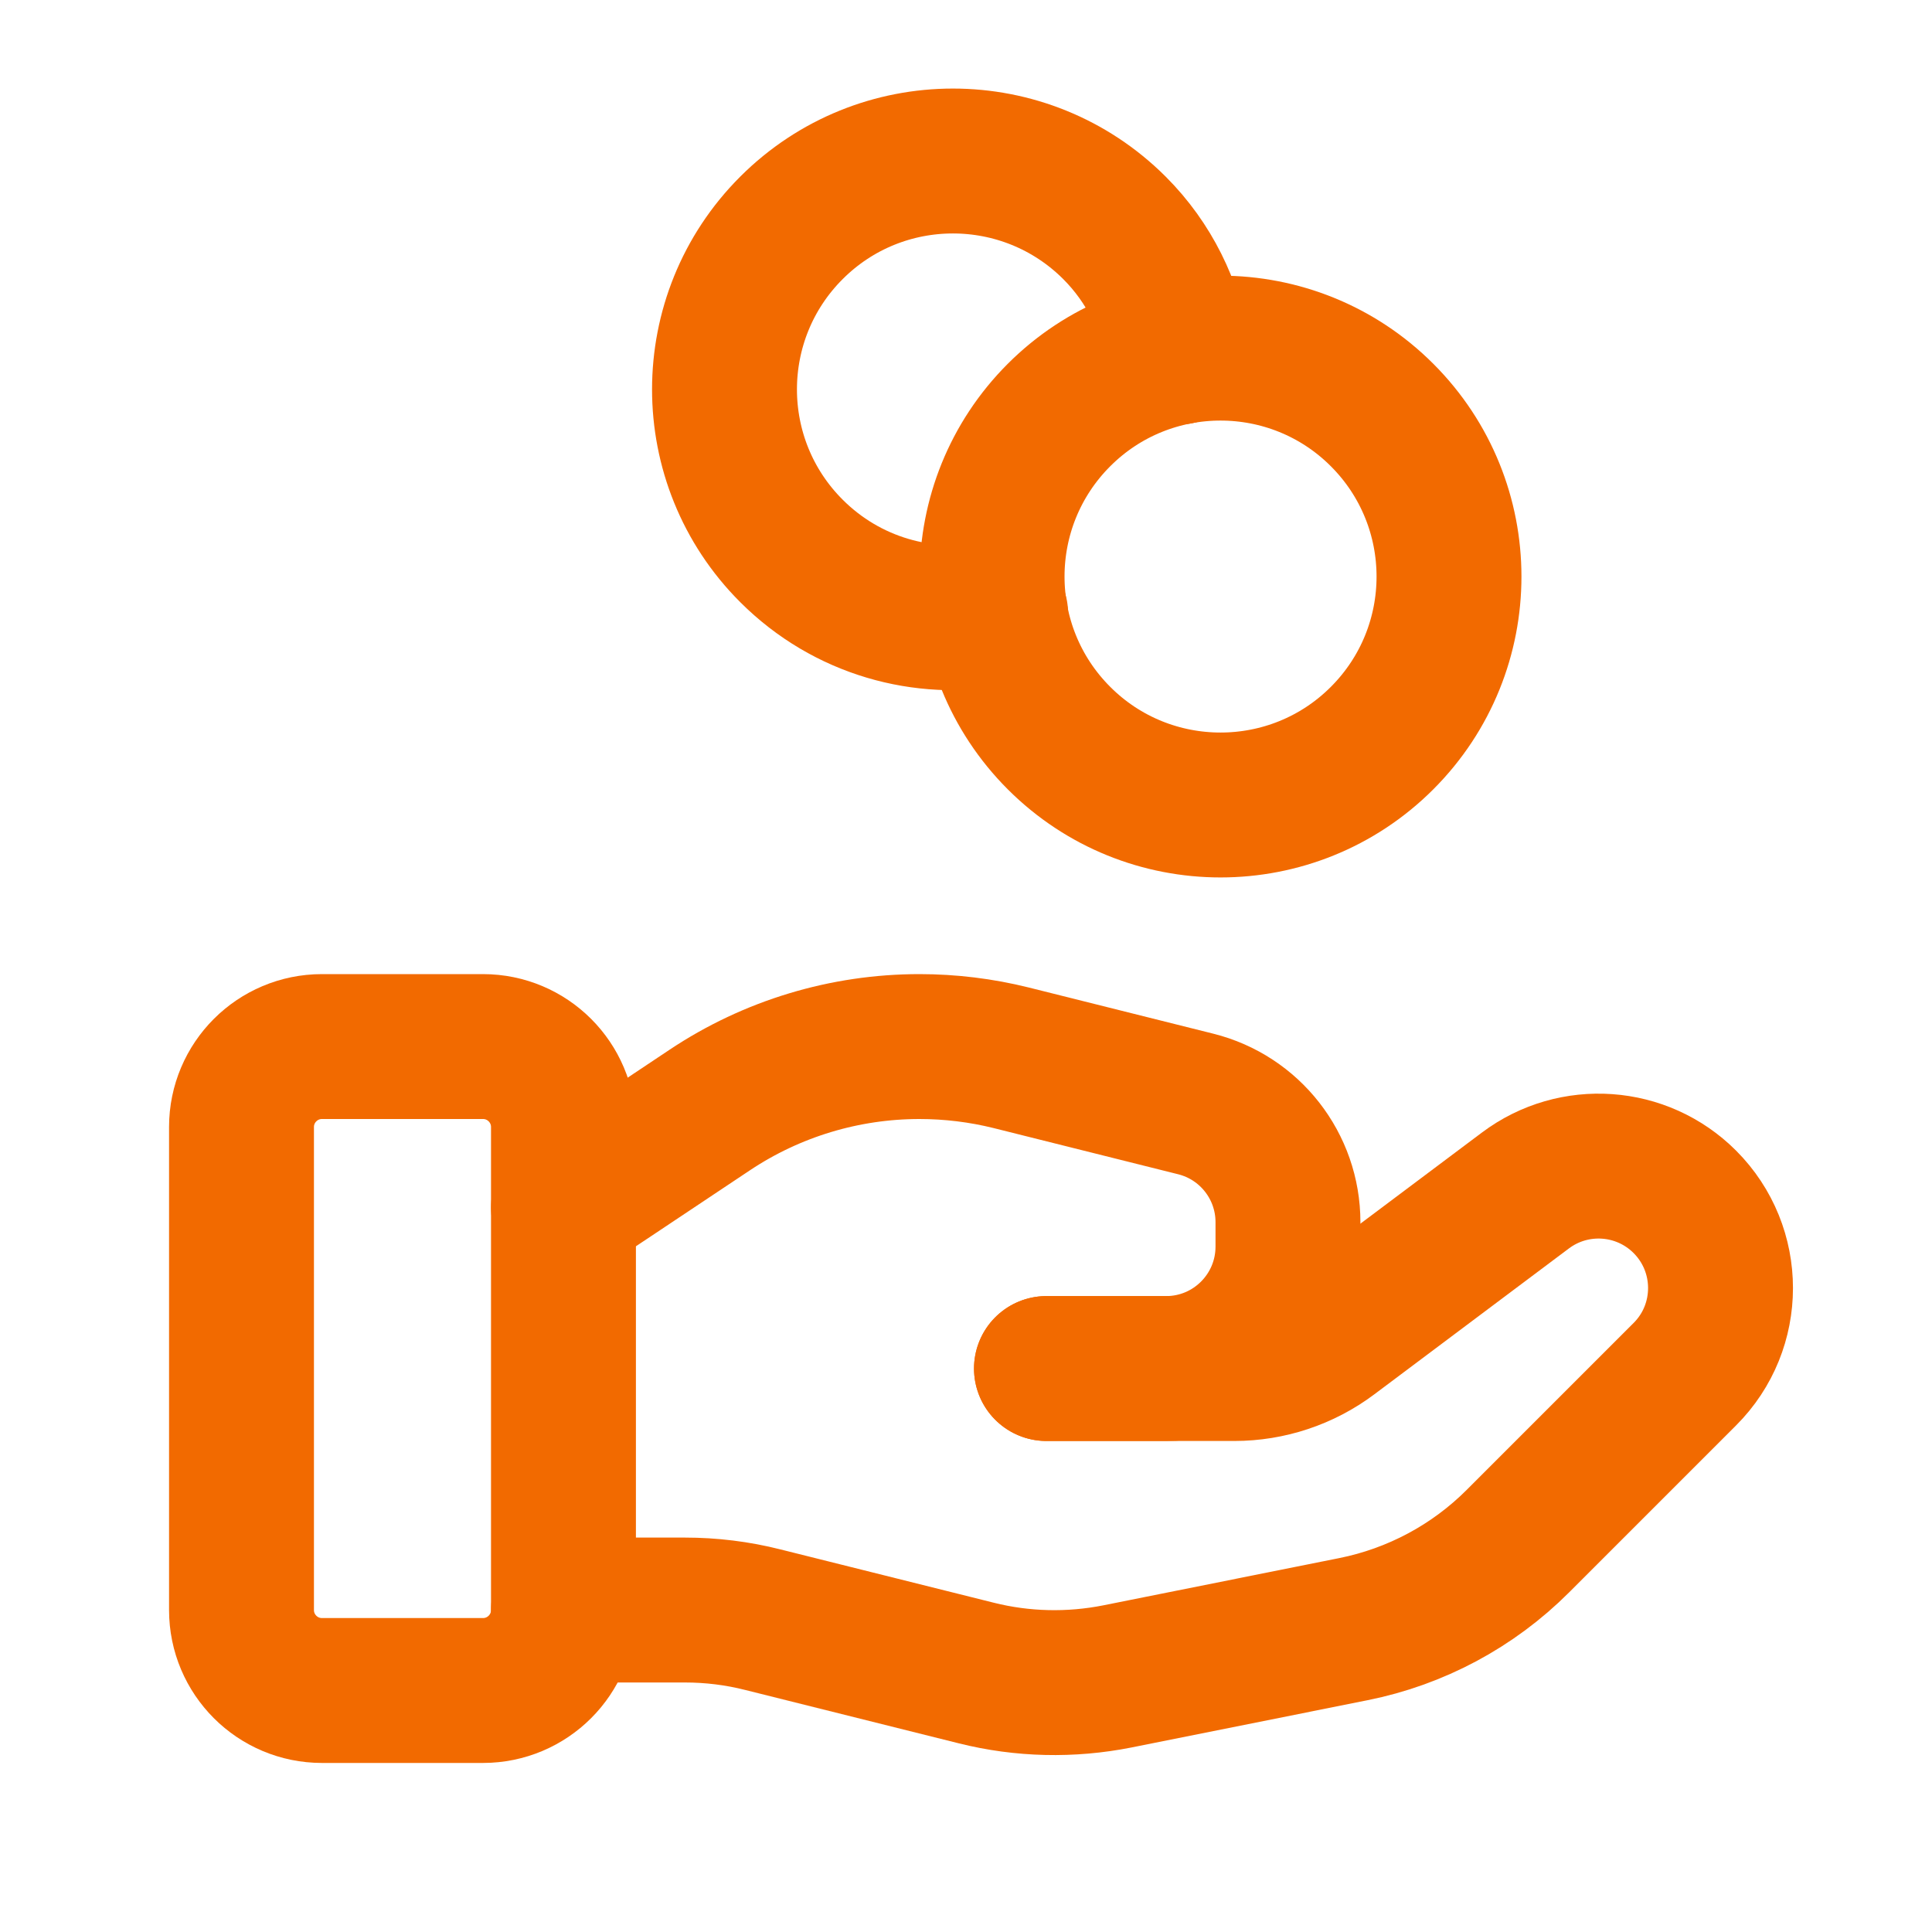 <svg width="20" height="20" viewBox="0 0 20 20" fill="none" xmlns="http://www.w3.org/2000/svg">
<path fill-rule="evenodd" clip-rule="evenodd" d="M5 17.5H3.333C2.873 17.5 2.5 17.127 2.5 16.667V11.667C2.5 11.207 2.873 10.834 3.333 10.834H5C5.46 10.834 5.833 11.207 5.833 11.667V16.667C5.833 17.127 5.46 17.5 5 17.5Z" stroke="#F26A00" stroke-width="1.5" stroke-linecap="round" stroke-linejoin="round"/>
<path d="M10.833 14.167H12.777C13.138 14.167 13.489 14.05 13.777 13.834L15.791 12.324C16.293 11.947 16.997 11.997 17.441 12.441V12.441C17.934 12.934 17.934 13.734 17.441 14.226L15.713 15.954C15.248 16.419 14.655 16.736 14.01 16.865L11.568 17.354C11.084 17.45 10.585 17.439 10.106 17.319L7.897 16.767C7.633 16.7 7.362 16.667 7.09 16.667H5.833" stroke="#F26A00" stroke-width="1.5" stroke-linecap="round" stroke-linejoin="round"/>
<path d="M10.833 14.167H12.071C12.768 14.167 13.333 13.602 13.333 12.904V12.652C13.333 12.073 12.939 11.568 12.377 11.428L10.467 10.95C10.157 10.873 9.838 10.834 9.518 10.834V10.834C8.746 10.834 7.99 11.062 7.347 11.491L5.833 12.5" stroke="#F26A00" stroke-width="1.5" stroke-linecap="round" stroke-linejoin="round"/>
<path d="M14.307 4.296C15.231 5.22 15.231 6.717 14.307 7.641C13.384 8.564 11.886 8.564 10.963 7.641C10.039 6.717 10.039 5.22 10.963 4.296C11.886 3.373 13.384 3.373 14.307 4.296" stroke="#F26A00" stroke-width="1.5" stroke-linecap="round" stroke-linejoin="round"/>
<path d="M12.193 3.646C12.115 3.175 11.9 2.722 11.537 2.359C10.613 1.436 9.116 1.436 8.193 2.359C7.269 3.282 7.269 4.78 8.193 5.703C8.768 6.278 9.564 6.494 10.307 6.353" stroke="#F26A00" stroke-width="1.5" stroke-linecap="round" stroke-linejoin="round"/>
</svg>

